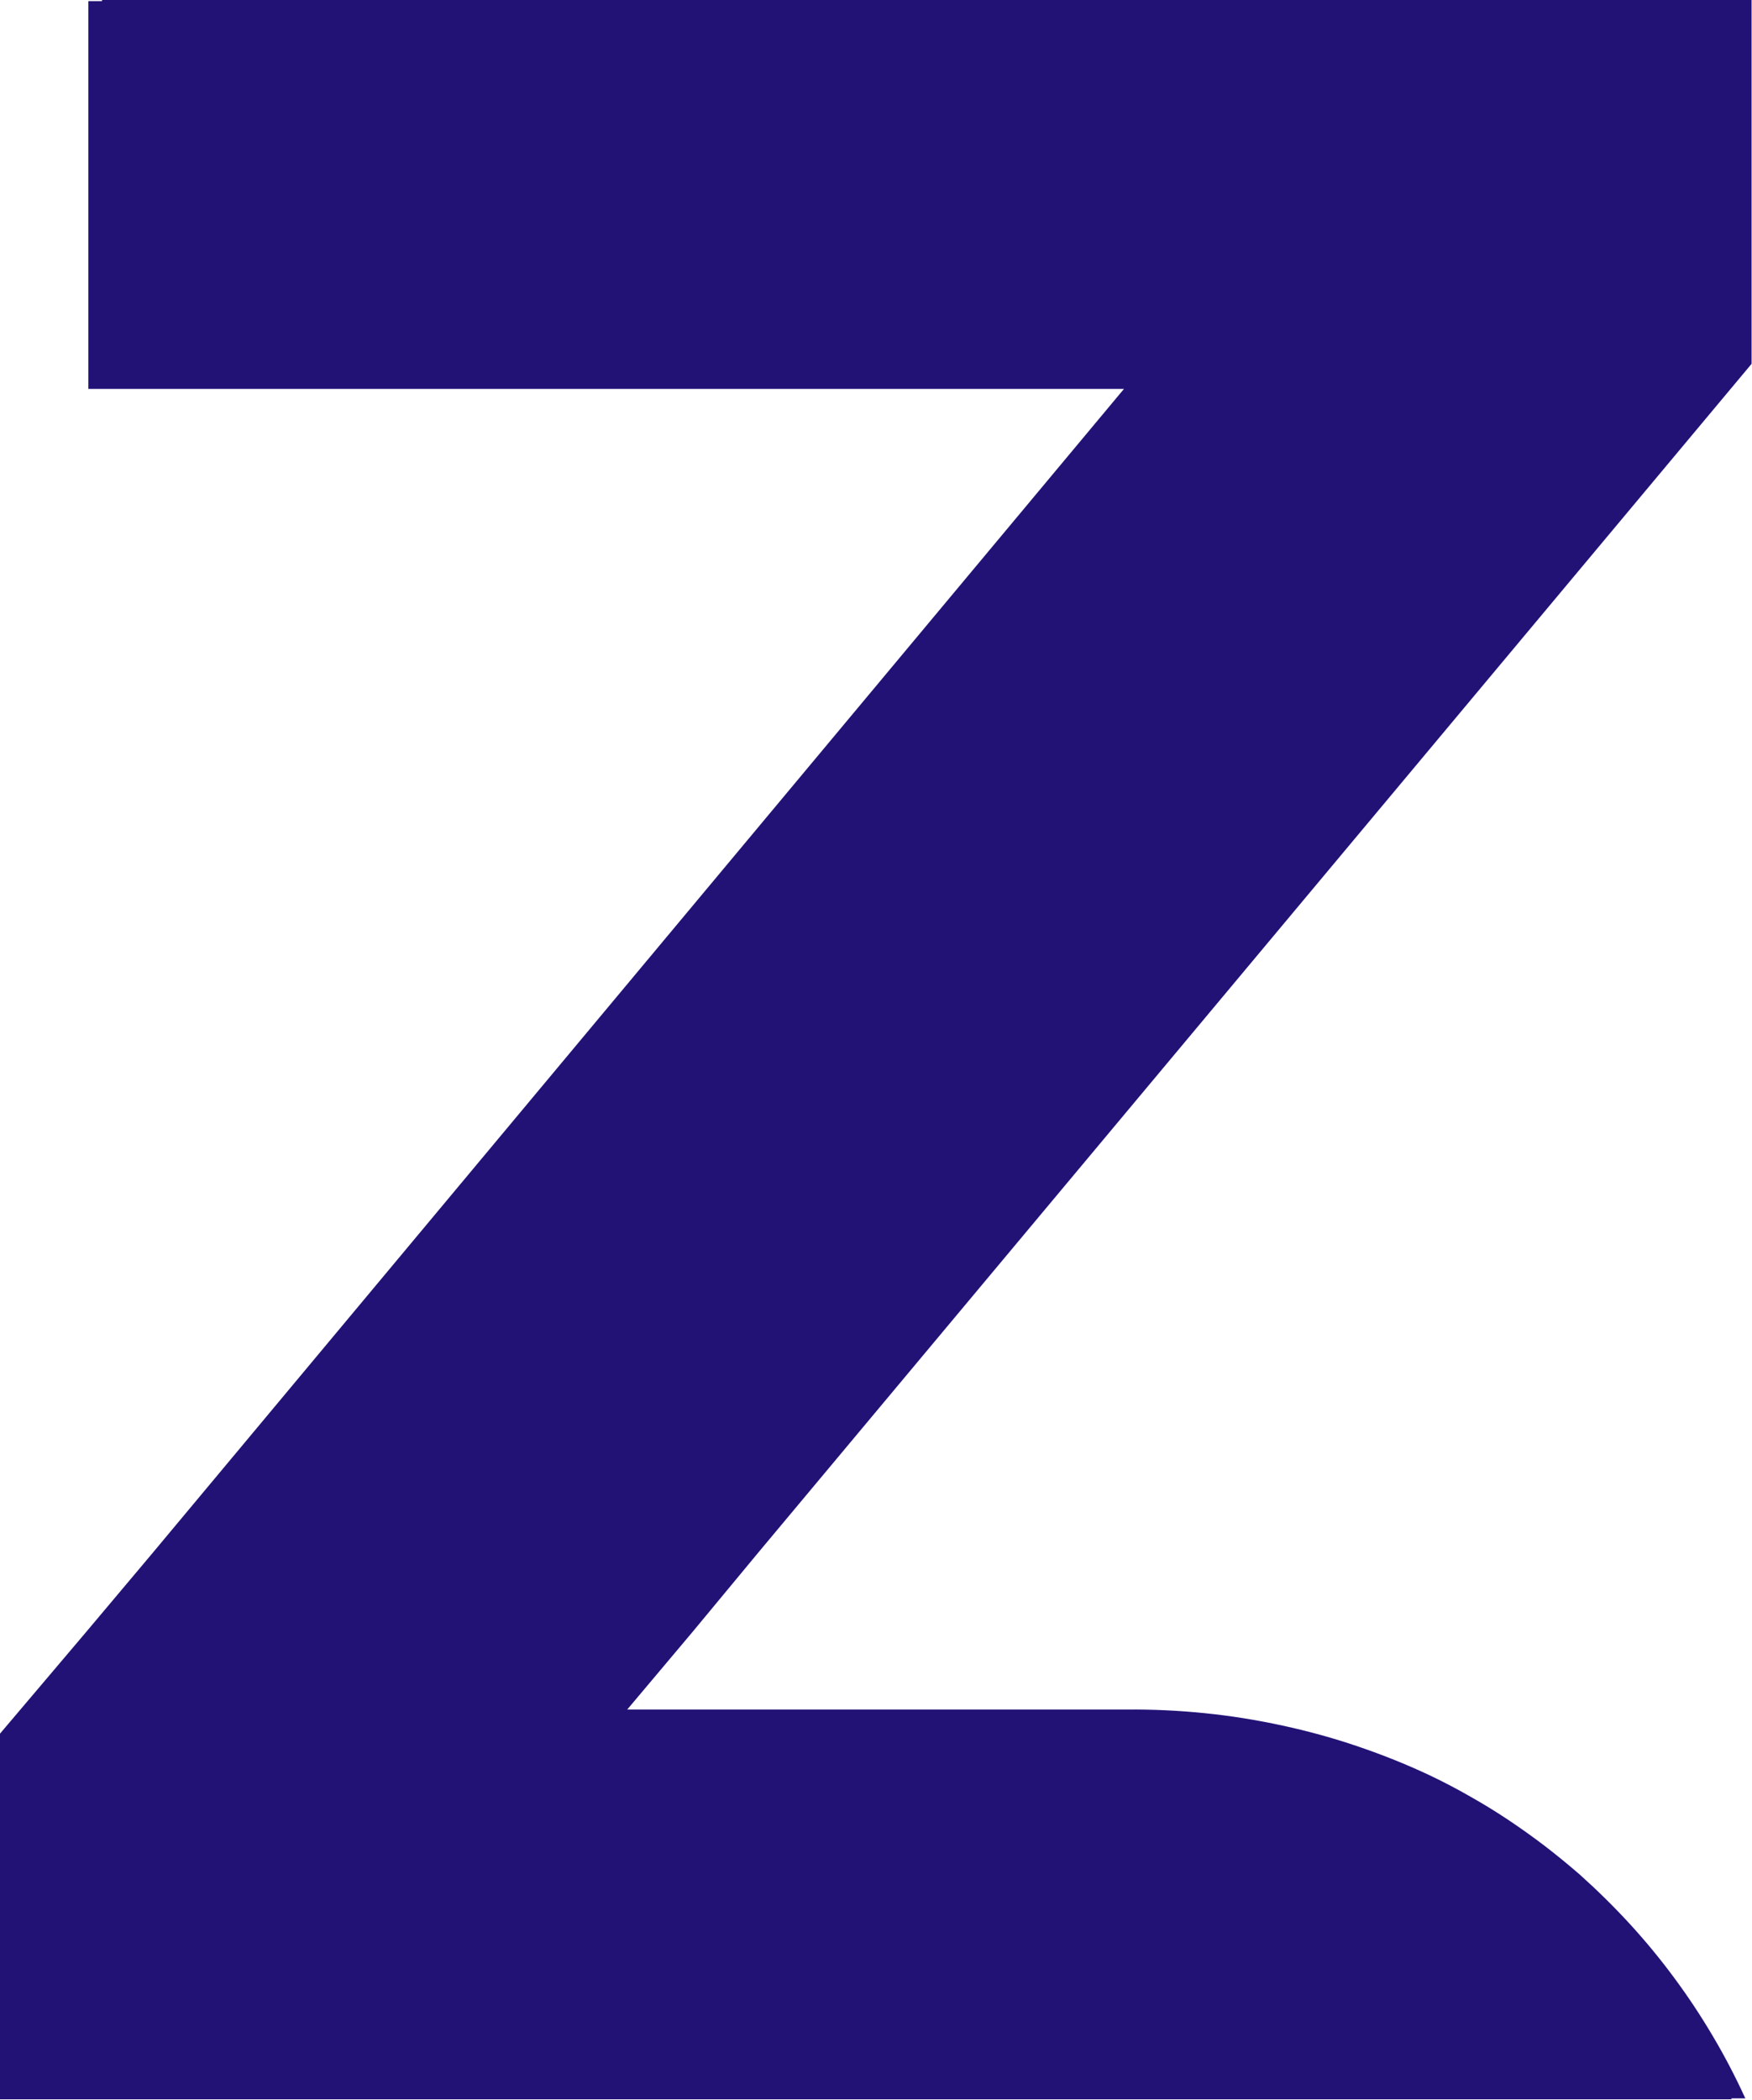 <svg version="1.2" xmlns="http://www.w3.org/2000/svg" viewBox="0 0 1257 1506" width="1257" height="1506">
	<title>ziff-svg</title>
	<style>
		.s0 { fill: #221276 } 
	</style>
	<path id="Layer" class="s0" d="m496.9 1170.2l-46.9 55.7h357.9c18.9-0.2 37.8 0.7 56.5 2.6c18.8 1.9 37.4 4.9 55.8 8.9c18.5 4 36.7 9 54.5 15.1c17.9 6.1 35.4 13.1 52.4 21.2q14.4 6.9 28.3 14.9q14 7.9 27.3 16.8q13.3 8.9 26 18.6q12.7 9.8 24.8 20.3c12.5 11.2 24.4 22.9 35.8 35.3c11.3 12.3 21.9 25.2 31.9 38.7c10 13.5 19.2 27.4 27.7 41.8c8.6 14.5 16.3 29.3 23.3 44.6h-1242.3v-262.2l60.6-72.3l47.8-56.8l698.1-835.3h-743.2v-278.1h1183.5v260.9l-712.3 852zm-9.7 0.8l-47.8 55.7h358.6c18.9-0.2 37.7 0.6 56.5 2.6c18.8 1.9 37.4 4.9 55.9 8.9c18.4 4 36.6 9 54.5 15.1c17.9 6.1 35.4 13.1 52.5 21.2q14.4 7 28.3 14.9q13.9 8 27.2 16.8q13.3 8.9 26 18.6q12.7 9.8 24.8 20.3c12.5 11.1 24.5 22.9 35.8 35.2c11.3 12.4 22 25.3 31.9 38.8c10 13.4 19.3 27.4 27.8 41.8c8.5 14.5 16.2 29.3 23.2 44.5h-1242.5v-262.1l61.3-72.3l47.8-56.8l697.4-835.3h-743v-278.1h1183.3v260.9l-712.1 852.5z" />
</svg>